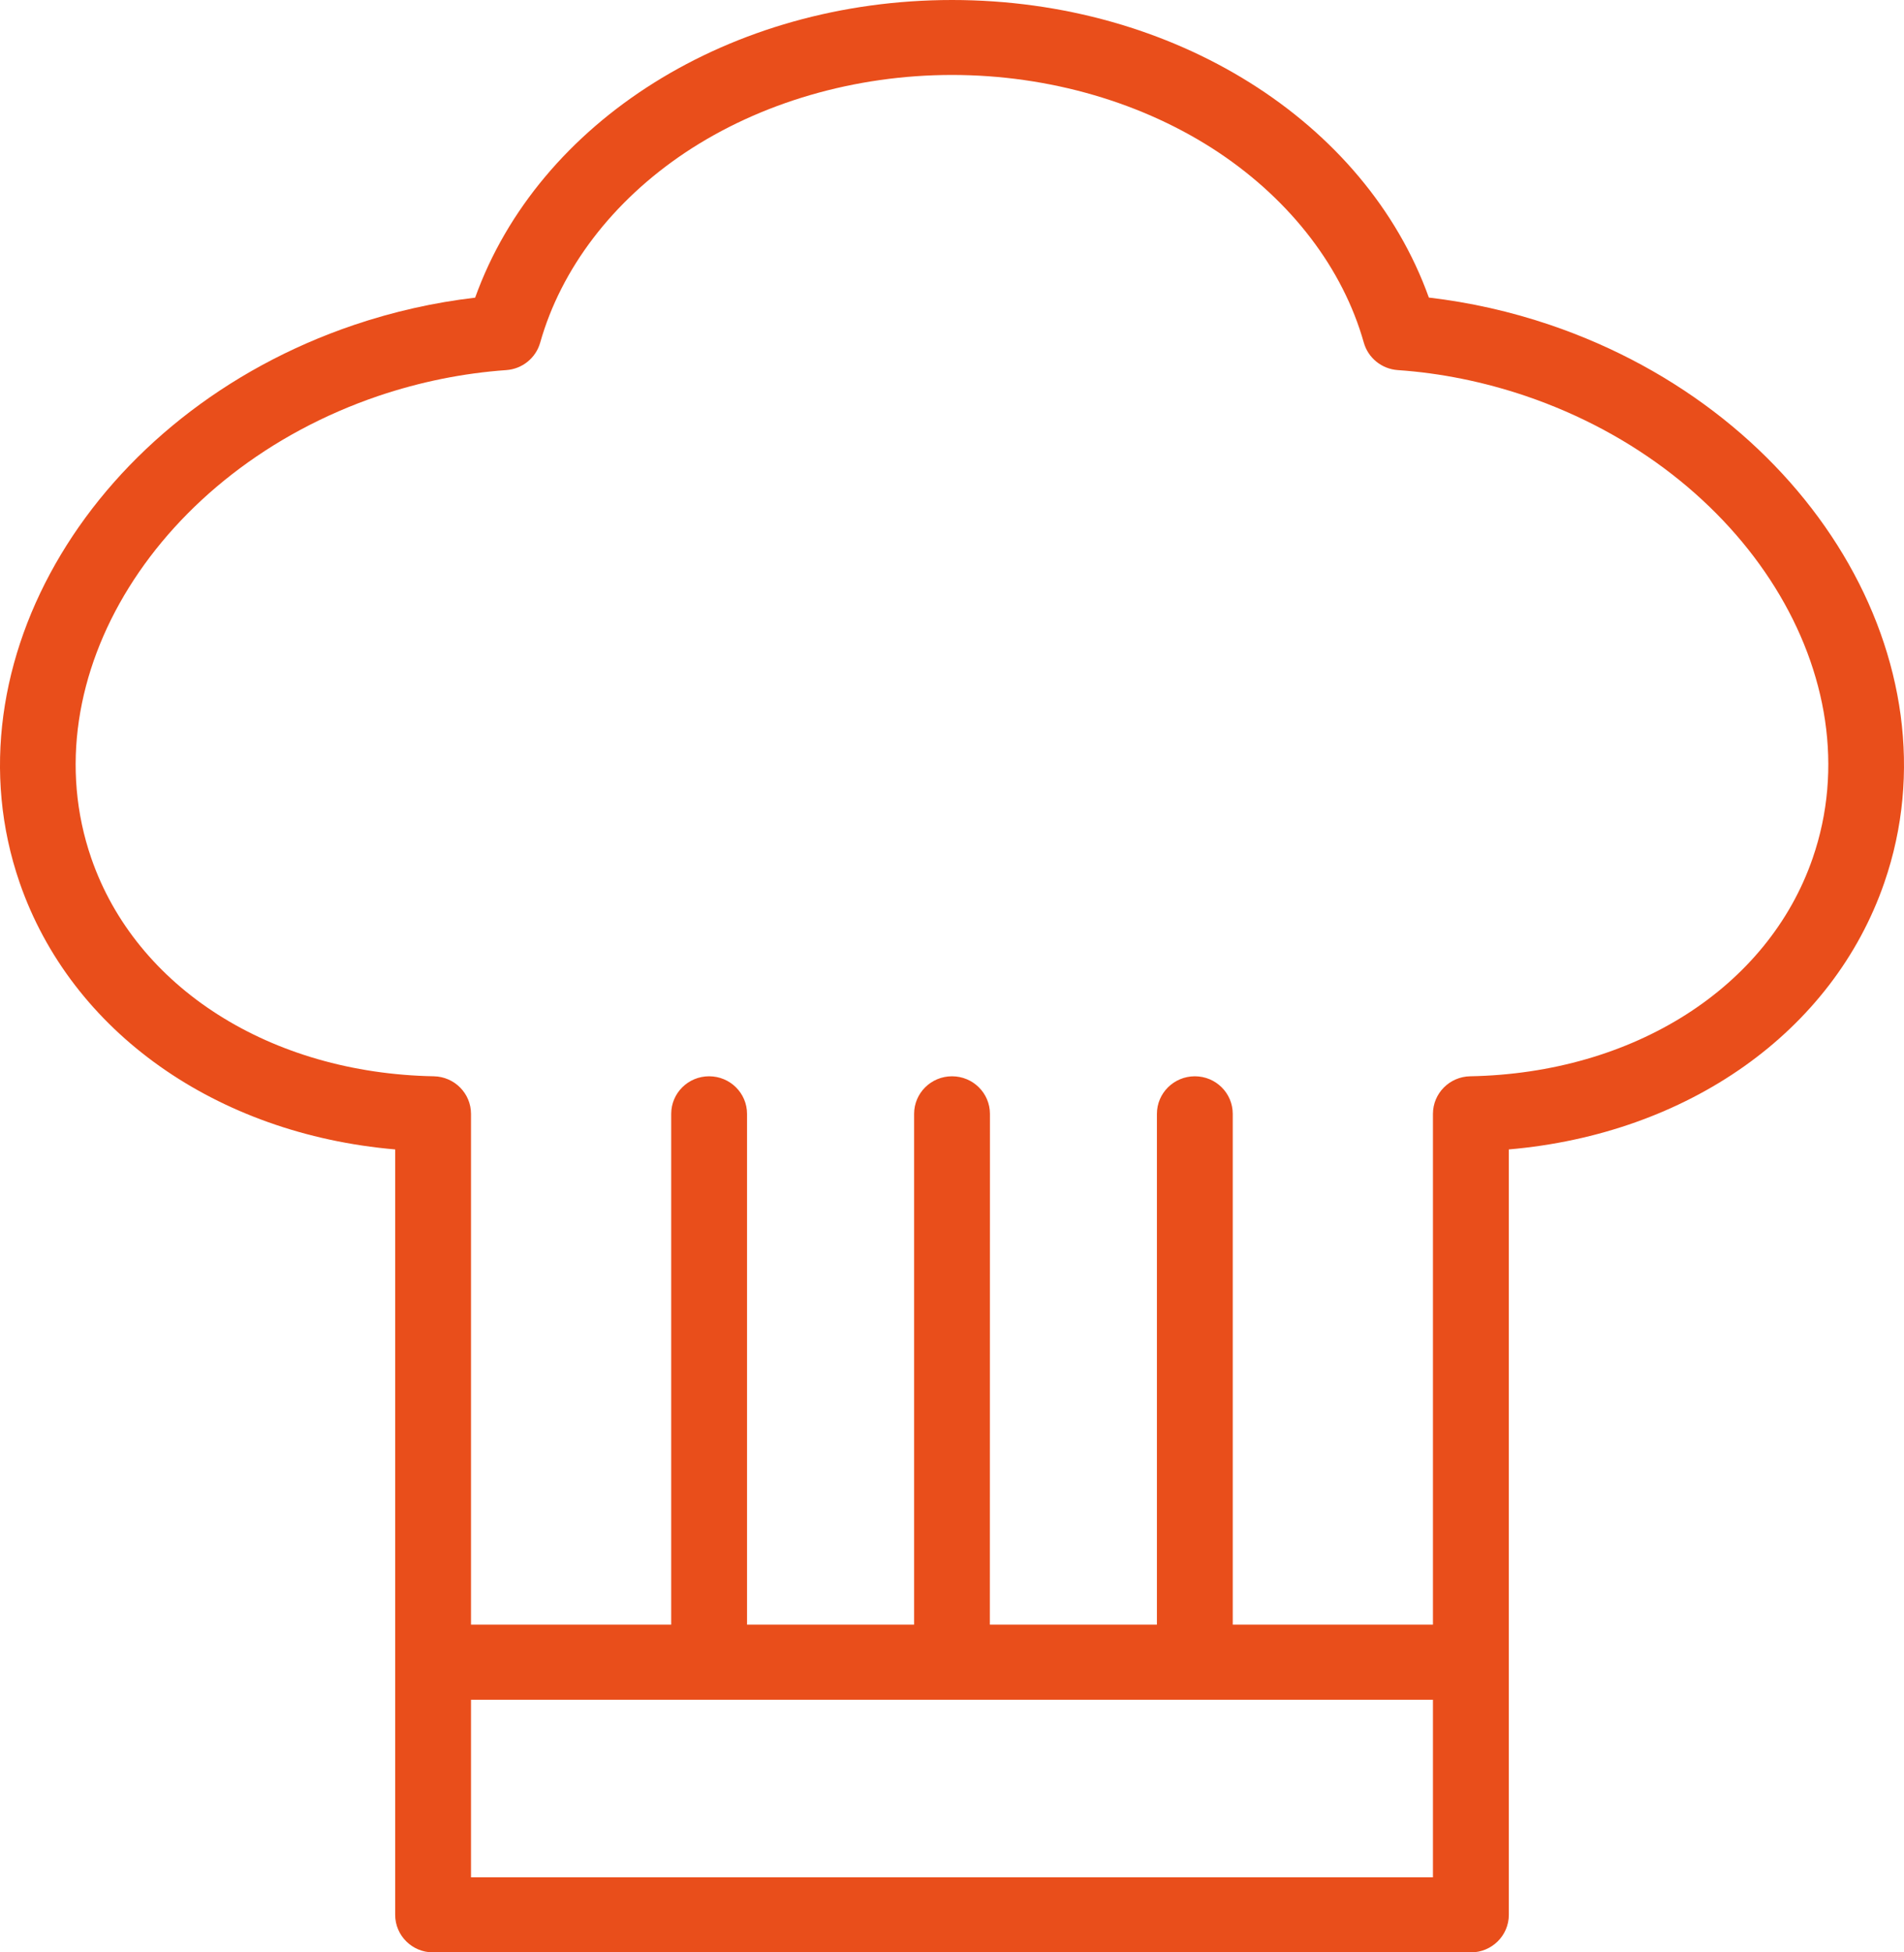 <svg width="40" height="41" viewBox="0 0 40 41" fill="none" xmlns="http://www.w3.org/2000/svg">
<path d="M32.562 6.822C31.732 6.541 30.877 6.349 30.018 6.249C28.688 2.544 24.656 0 20.001 0C15.345 0 11.312 2.544 9.982 6.251C9.122 6.351 8.269 6.543 7.437 6.824C1.973 8.675 -1.178 13.928 0.412 18.534C1.497 21.672 4.547 23.814 8.302 24.138V40.211C8.302 40.646 8.657 41 9.098 41H30.901C31.34 41 31.698 40.648 31.698 40.211V24.138C35.453 23.813 38.505 21.672 39.587 18.534C41.179 13.928 38.028 8.675 32.562 6.822ZM9.895 39.424V35.695H30.104V39.424H9.895ZM38.081 18.023C37.143 20.741 34.317 22.538 30.886 22.602C30.452 22.61 30.104 22.961 30.104 23.391V34.117H25.898V23.391C25.898 22.956 25.543 22.602 25.102 22.602C24.663 22.602 24.305 22.954 24.305 23.391V34.117H20.795L20.797 23.391C20.797 22.956 20.441 22.602 20 22.602C19.561 22.602 19.204 22.954 19.204 23.391V34.117H15.694V23.391C15.694 22.956 15.338 22.602 14.897 22.602C14.458 22.602 14.101 22.954 14.101 23.391V34.117H9.895V23.391C9.895 22.961 9.547 22.61 9.113 22.602C5.682 22.538 2.856 20.741 1.918 18.023C0.611 14.24 3.319 9.886 7.952 8.314C8.829 8.018 9.731 7.836 10.637 7.772C10.972 7.748 11.256 7.519 11.348 7.197C11.787 5.642 12.868 4.225 14.393 3.206C15.971 2.154 17.963 1.574 20 1.574C22.038 1.574 24.029 2.154 25.607 3.206C27.132 4.225 28.213 5.641 28.652 7.197C28.743 7.517 29.027 7.748 29.364 7.772C30.268 7.834 31.172 8.018 32.048 8.314C36.682 9.886 39.388 14.24 38.081 18.023Z" fill="#E94E1B"/>
</svg>
